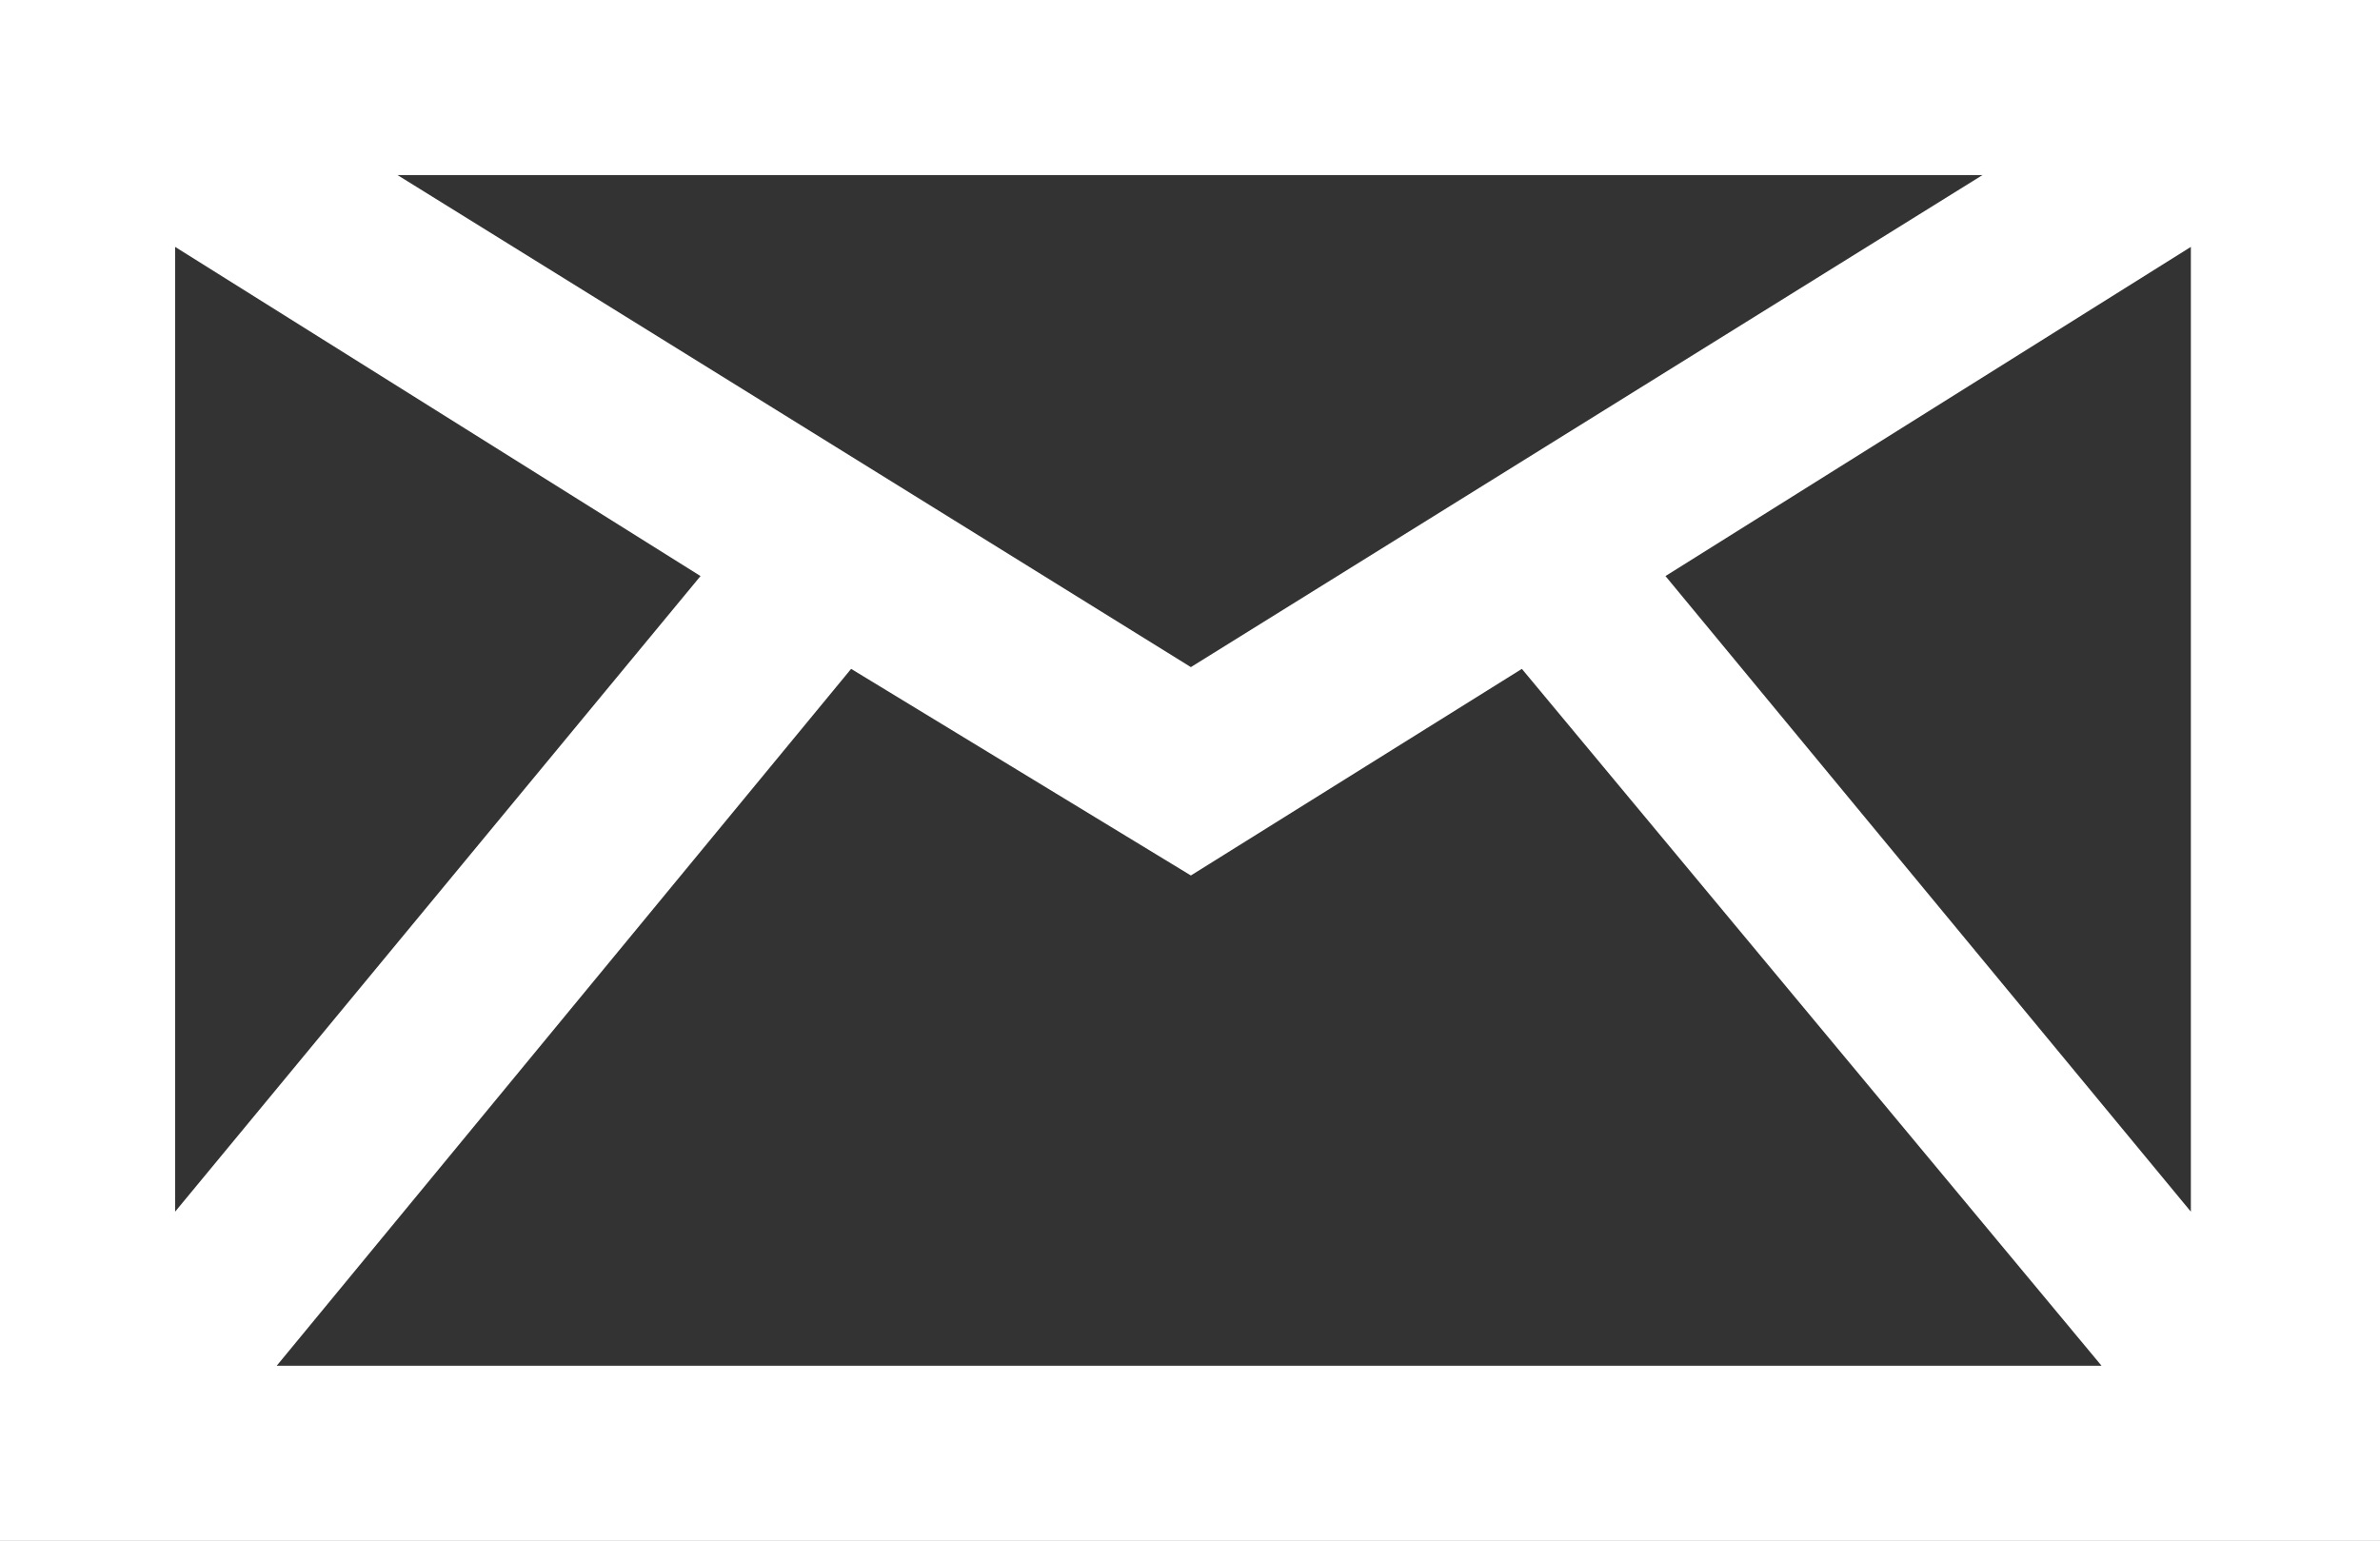 <svg xmlns="http://www.w3.org/2000/svg" viewBox="0 0 13.59 8.8"><rect x="0" y="0" width="13.59" height="8.8" fill="#333333" stroke="none"/><defs><style>.cls-1{fill:#fff;}</style></defs><title>Recurso 16</title><g id="Capa_2" data-name="Capa 2"><g id="Layer_1" data-name="Layer 1"><path class="cls-1" d="M0,0V8.8H13.59V0ZM6.8,3.81,2.27,1h9.05ZM4,3.29,1,6.92V1.41Zm.86.53L6.8,5,8.69,3.82,12,7.8H1.58Zm4.65-.53,3-1.88V6.92Z"/></g></g></svg>